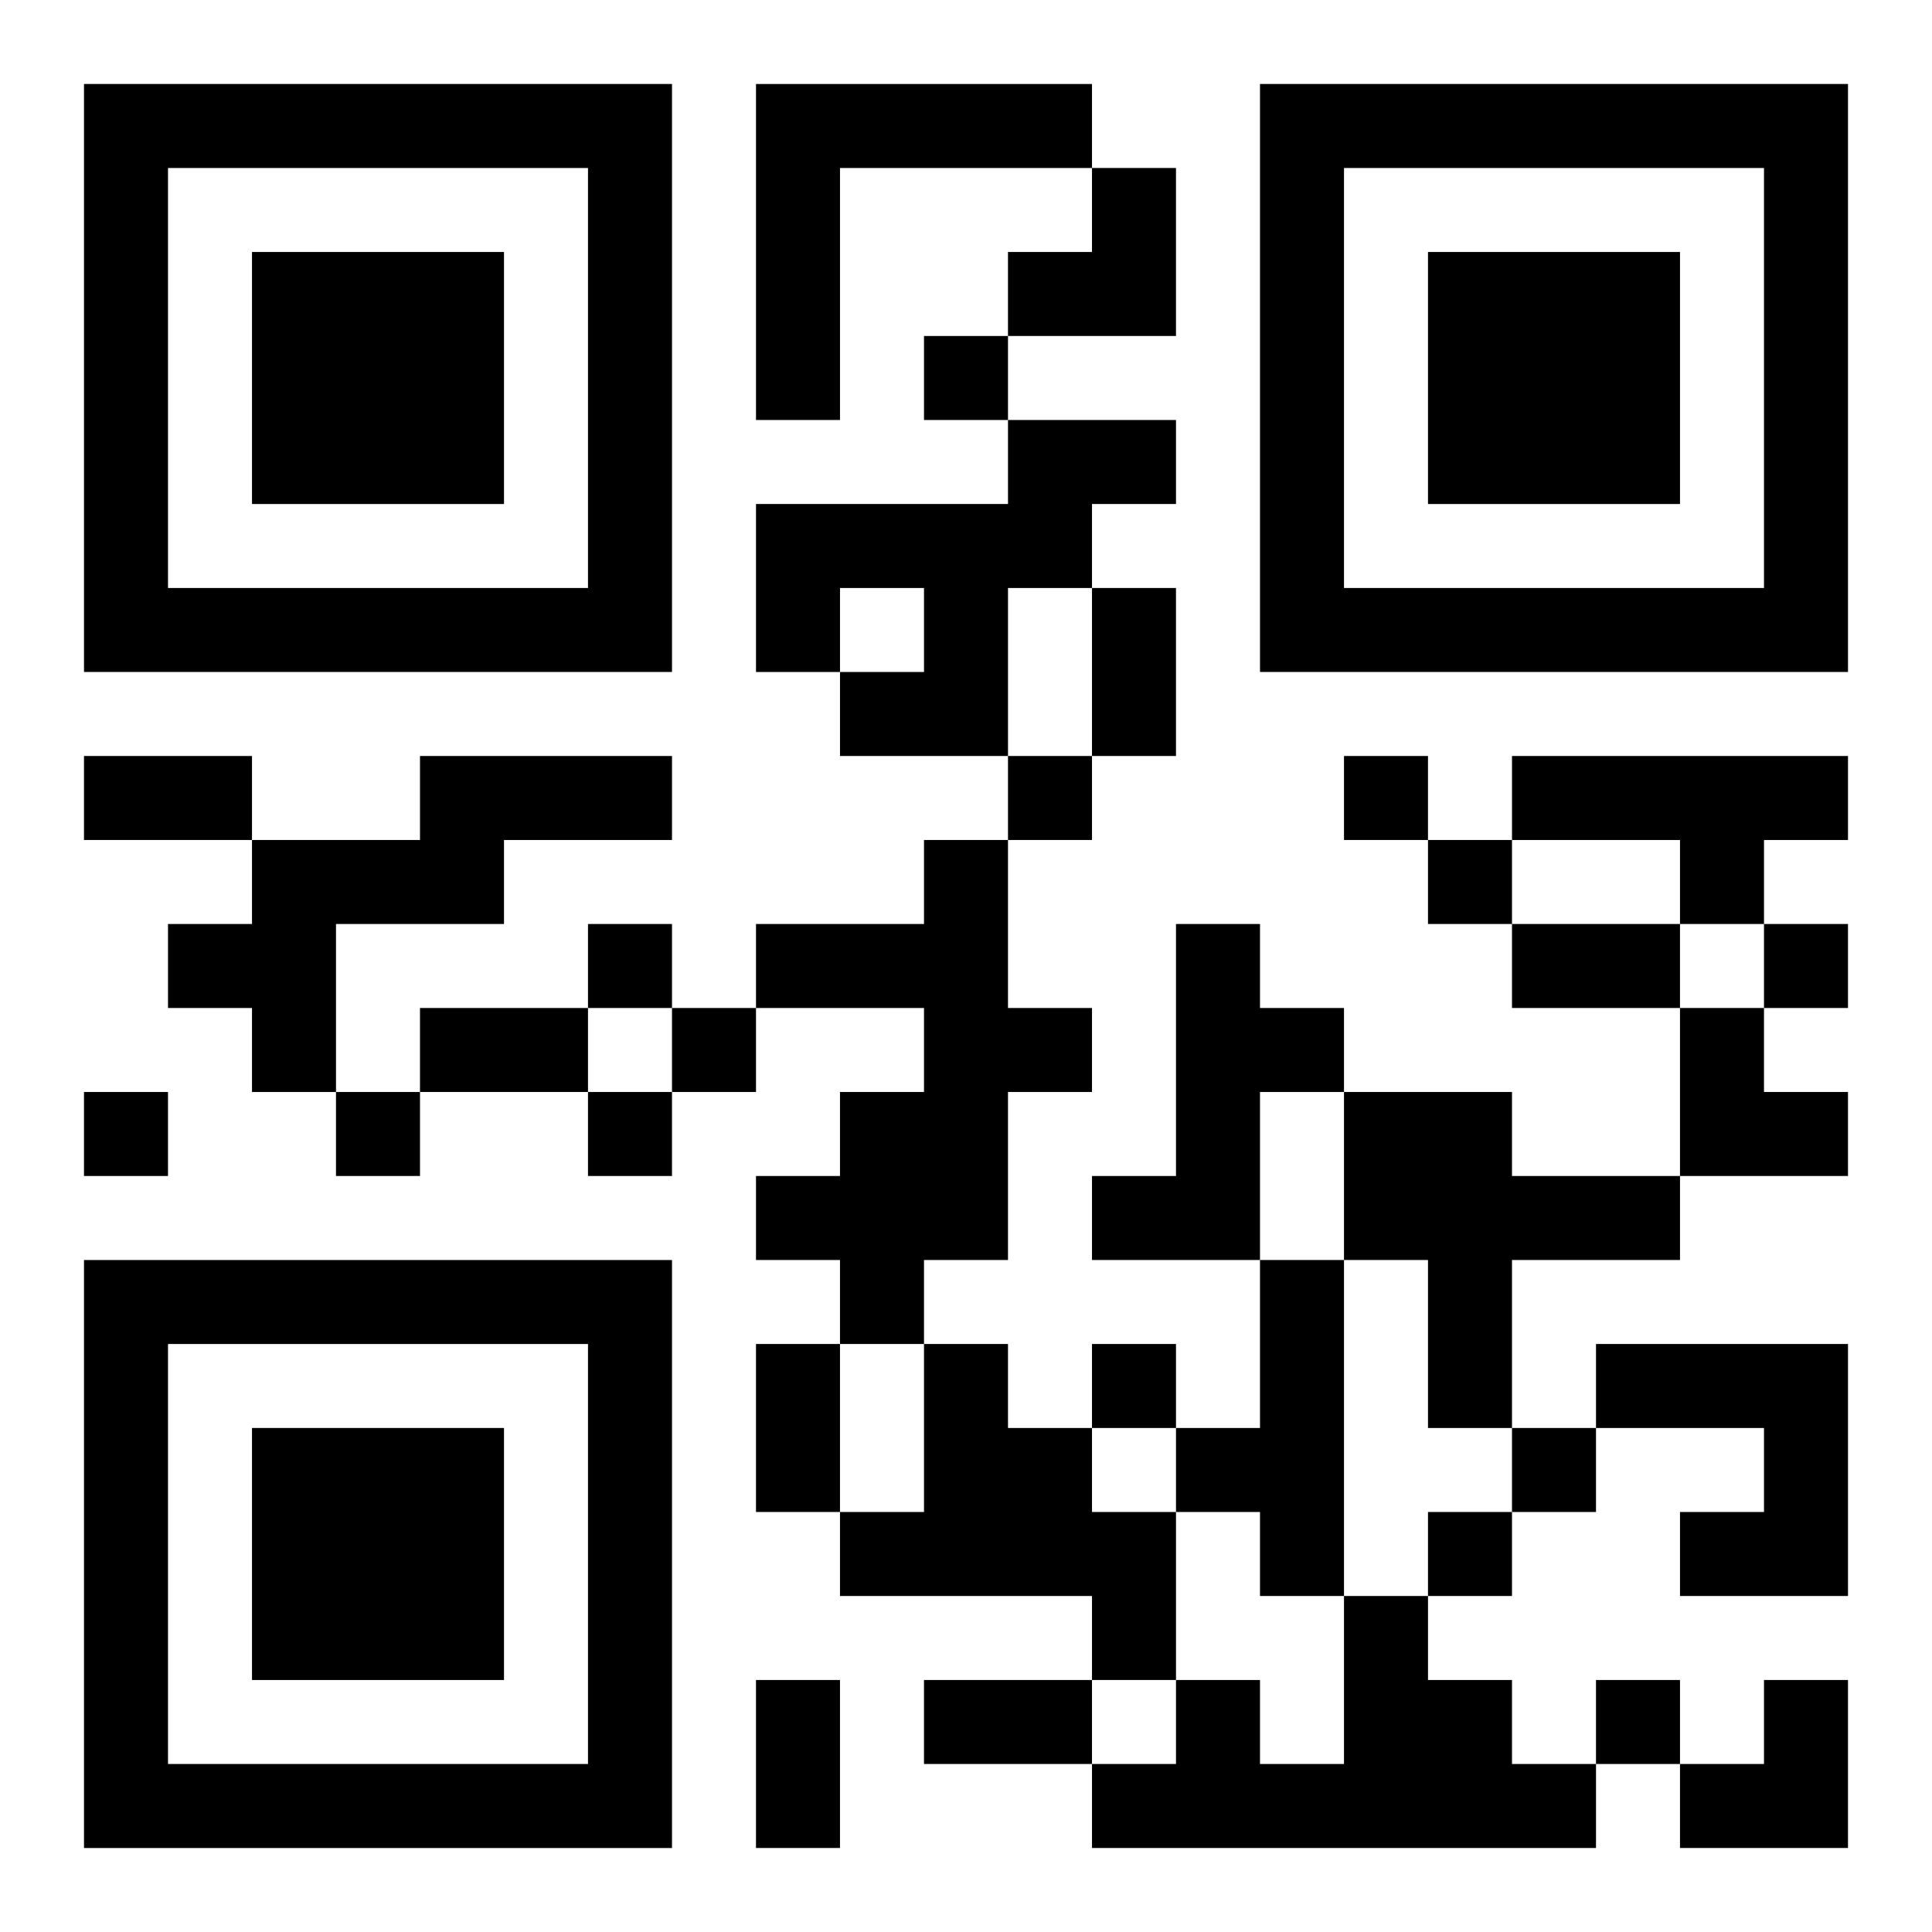 <?xml version="1.0" encoding="UTF-8"?>
<svg width="250" height="250" baseProfile="full" version="1.1" viewBox="-1 -1 23 23" xmlns="http://www.w3.org/2000/svg" xmlns:xlink="http://www.w3.org/1999/xlink"><symbol id="a"><path d="m0 7v7h7v-7h-7zm1 1h5v5h-5v-5zm1 1v3h3v-3h-3z"/></symbol><use y="-7" xlink:href="#a"/><use y="7" xlink:href="#a"/><use x="14" y="-7" xlink:href="#a"/><path d="m8 0h4v1h-3v3h-1v-4m3 4h2v1h-1v1h-1v2h-2v-1h1v-1h-1v1h-1v-2h3v-1m-7 4h3v1h-2v1h-2v2h-1v-1h-1v-1h1v-1h2v-1m13 0h4v1h-1v1h-1v-1h-2v-1m-7 1h1v2h1v1h-1v2h-1v1h-1v-1h-1v-1h1v-1h1v-1h-2v-1h2v-1m3 1h1v1h1v1h-1v2h-2v-1h1v-3m2 2h2v1h2v1h-2v2h-1v-2h-1v-2m-1 2h1v4h-1v-1h-1v-1h1v-2m-4 1h1v1h1v1h1v2h-1v-1h-3v-1h1v-2m8 0h3v3h-2v-1h1v-1h-2v-1m-3 3h1v1h1v1h1v1h-6v-1h1v-1h1v1h1v-2m-5-15v1h1v-1h-1m1 5v1h1v-1h-1m4 0v1h1v-1h-1m1 1v1h1v-1h-1m-10 1v1h1v-1h-1m14 0v1h1v-1h-1m-13 1v1h1v-1h-1m-7 1v1h1v-1h-1m3 0v1h1v-1h-1m3 0v1h1v-1h-1m6 3v1h1v-1h-1m5 1v1h1v-1h-1m-1 1v1h1v-1h-1m2 2v1h1v-1h-1m-6-13h1v2h-1v-2m-12 2h2v1h-2v-1m17 2h2v1h-2v-1m-13 1h2v1h-2v-1m4 4h1v2h-1v-2m0 4h1v2h-1v-2m2 0h2v1h-2v-1m1-18m1 0h1v2h-2v-1h1zm7 10h1v1h1v1h-2zm0 8m1 0h1v2h-2v-1h1z"/></svg>
